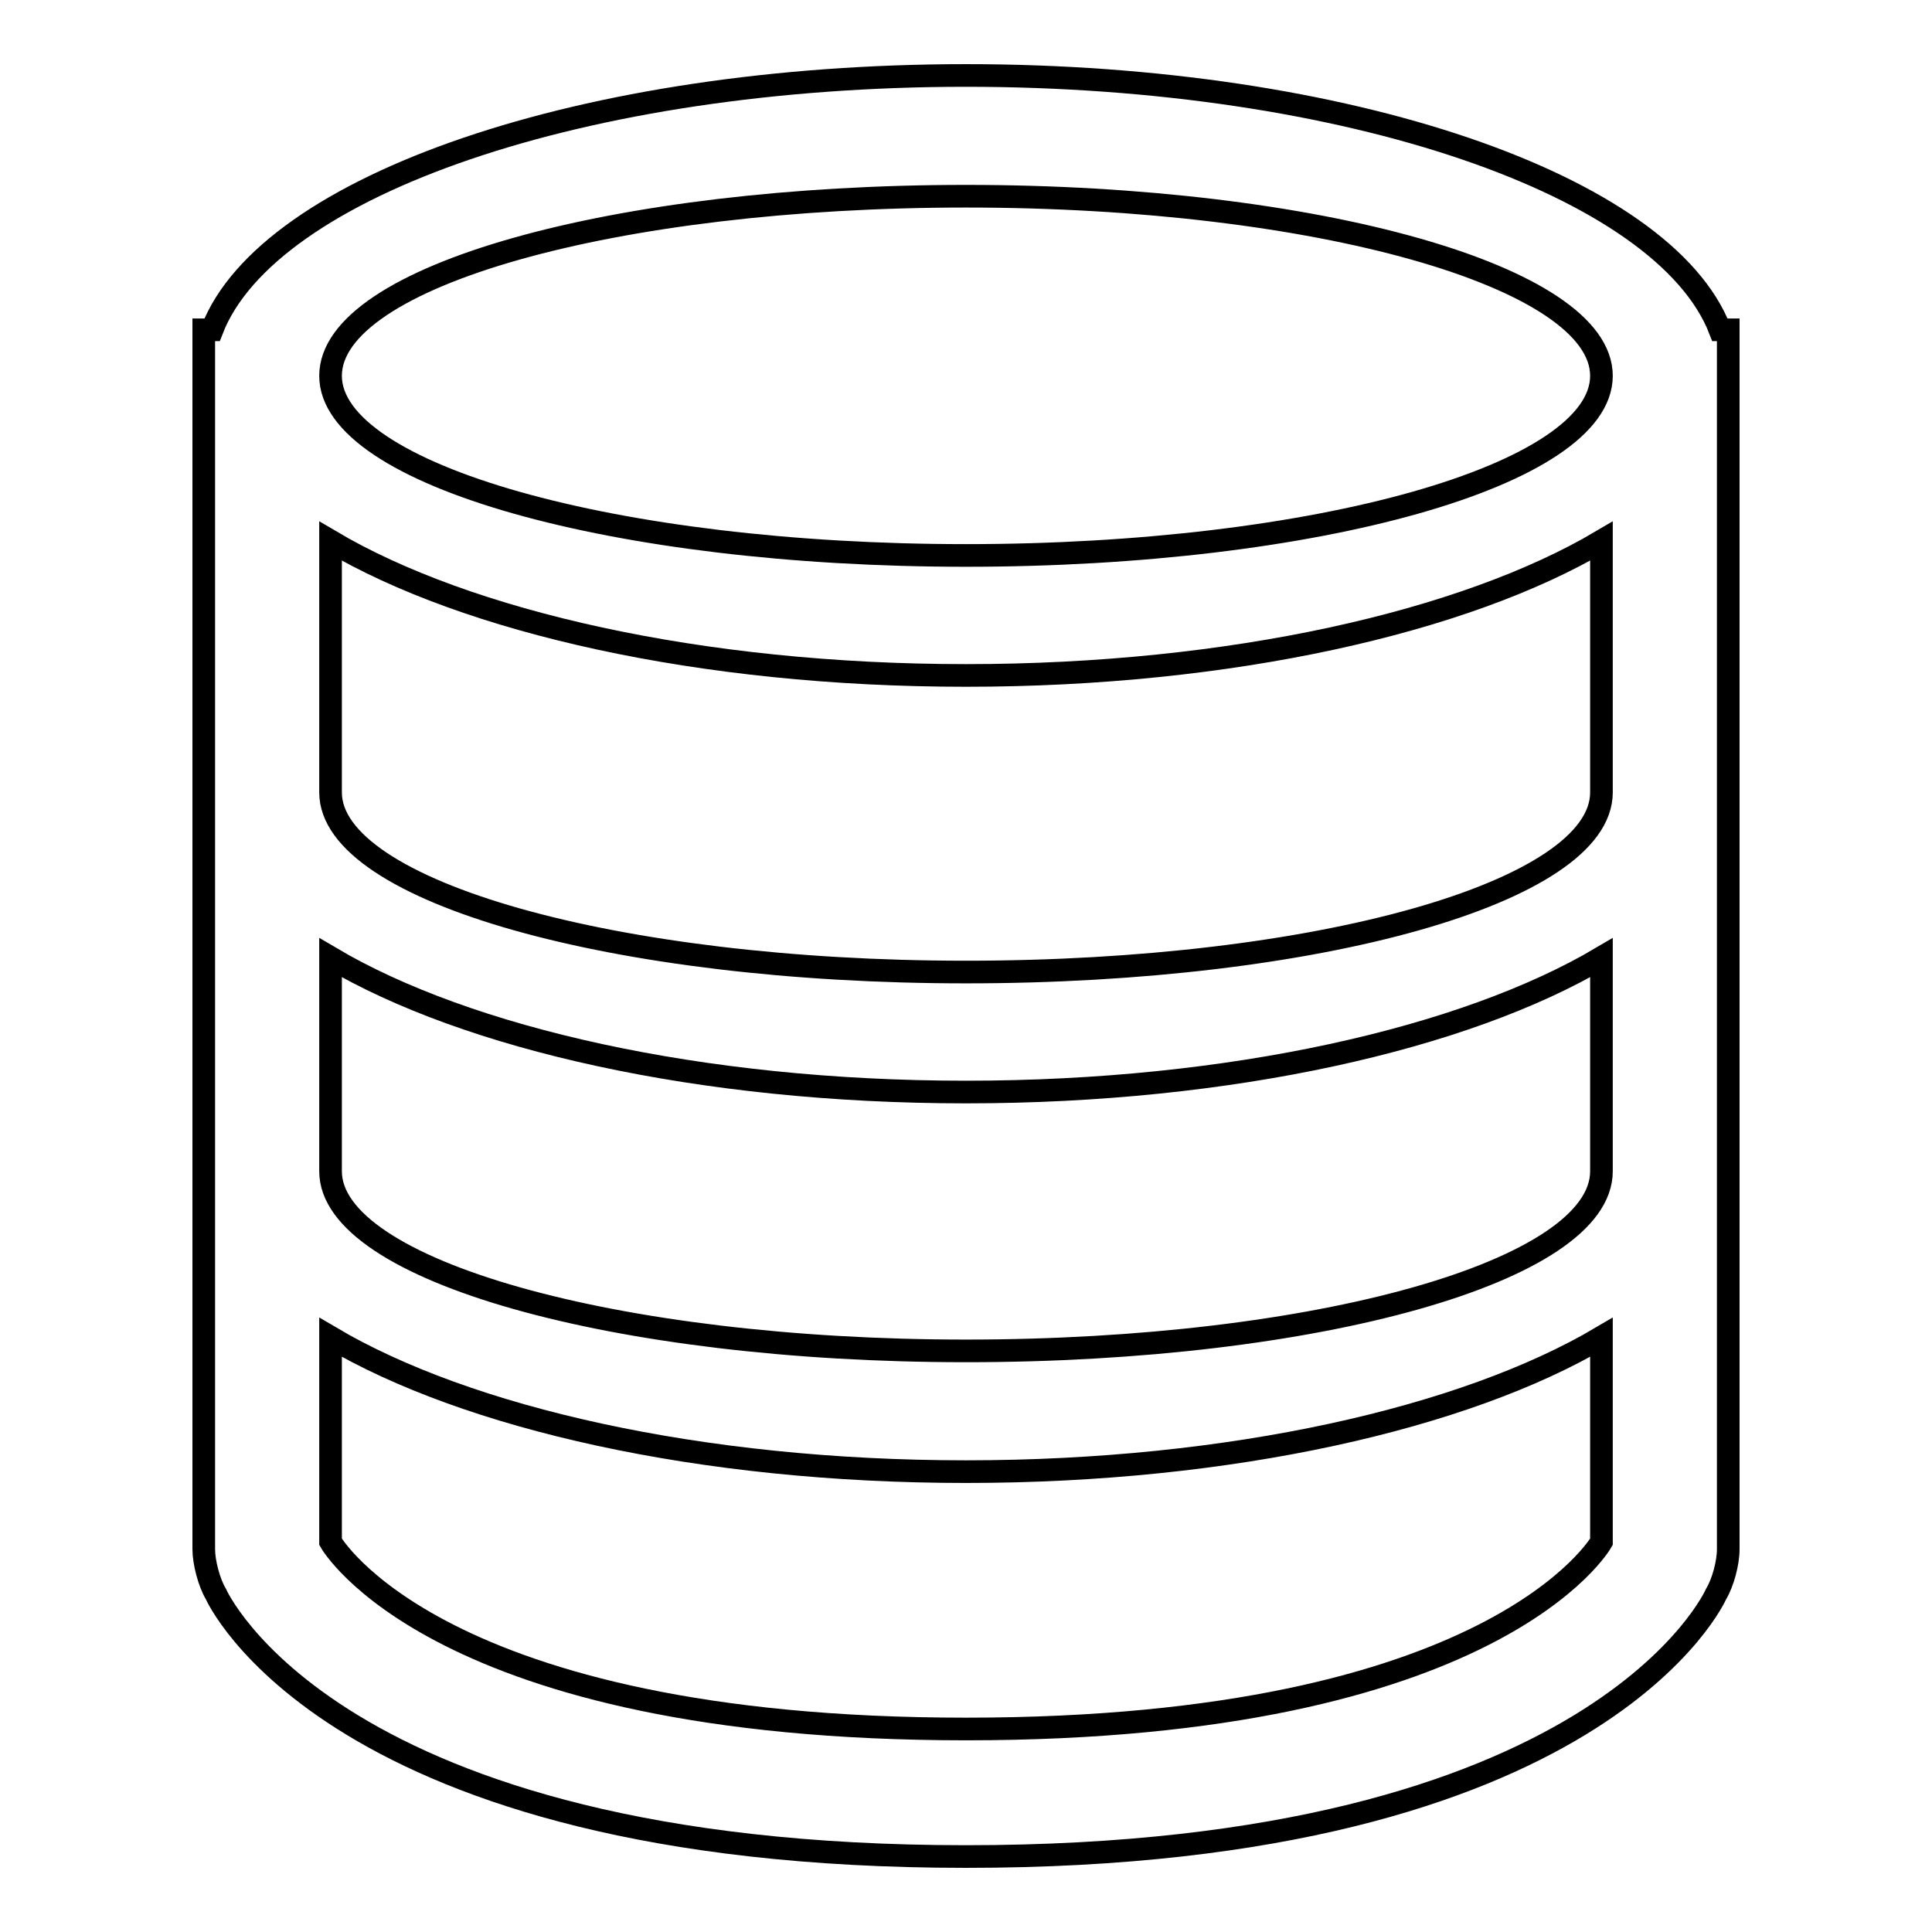 <?xml version="1.0" encoding="utf-8"?>
<!-- Svg Vector Icons : http://www.onlinewebfonts.com/icon -->
<!DOCTYPE svg PUBLIC "-//W3C//DTD SVG 1.1//EN" "http://www.w3.org/Graphics/SVG/1.1/DTD/svg11.dtd">
<svg version="1.1" xmlns="http://www.w3.org/2000/svg" xmlns:xlink="http://www.w3.org/1999/xlink" x="0px" y="0px" viewBox="0 0 256 256" enable-background="new 0 0 256 256" xml:space="preserve">
<g> <path stroke-width="3" fill-opacity="0" stroke="#000000"  d="M227.9,43.7C220.5,24.6,178.6,10,128,10c-50.6,0-92.5,14.6-99.9,33.7H27v161.6c0,1.7,0.7,4.4,1.6,5.9 c0,0,15.2,34.8,99.4,34.8c84.2,0,99.4-34.8,99.4-34.8c0.9-1.5,1.6-4.1,1.6-5.9V43.7H227.9z M212.2,204.3c0,0-14,24.8-84.2,24.8 c-70.2,0-84.2-24.8-84.2-24.8v-27.1c18.1,10.7,49,17.8,84.2,17.8c35.1,0,66.1-7.1,84.2-17.8V204.3z M212.2,155.2 c0,13.2-37.7,23.8-84.2,23.8c-46.5,0-84.2-10.7-84.2-23.8v-28.3c18.1,10.7,49,17.8,84.2,17.8c35.1,0,66.1-7.1,84.2-17.8V155.2z  M212.2,87.2V105c0,13.2-37.7,23.8-84.2,23.8c-46.5,0-84.2-10.7-84.2-23.8V87.2V71.7c18.1,10.7,49,17.8,84.2,17.8 c35.1,0,66.1-7.1,84.2-17.8V87.2z M128,73.6c-46.5,0-84.2-10.7-84.2-23.8c0-13.2,37.7-23.8,84.2-23.8c46.5,0,84.2,10.7,84.2,23.8 C212.2,62.9,174.5,73.6,128,73.6"/></g>
</svg>
